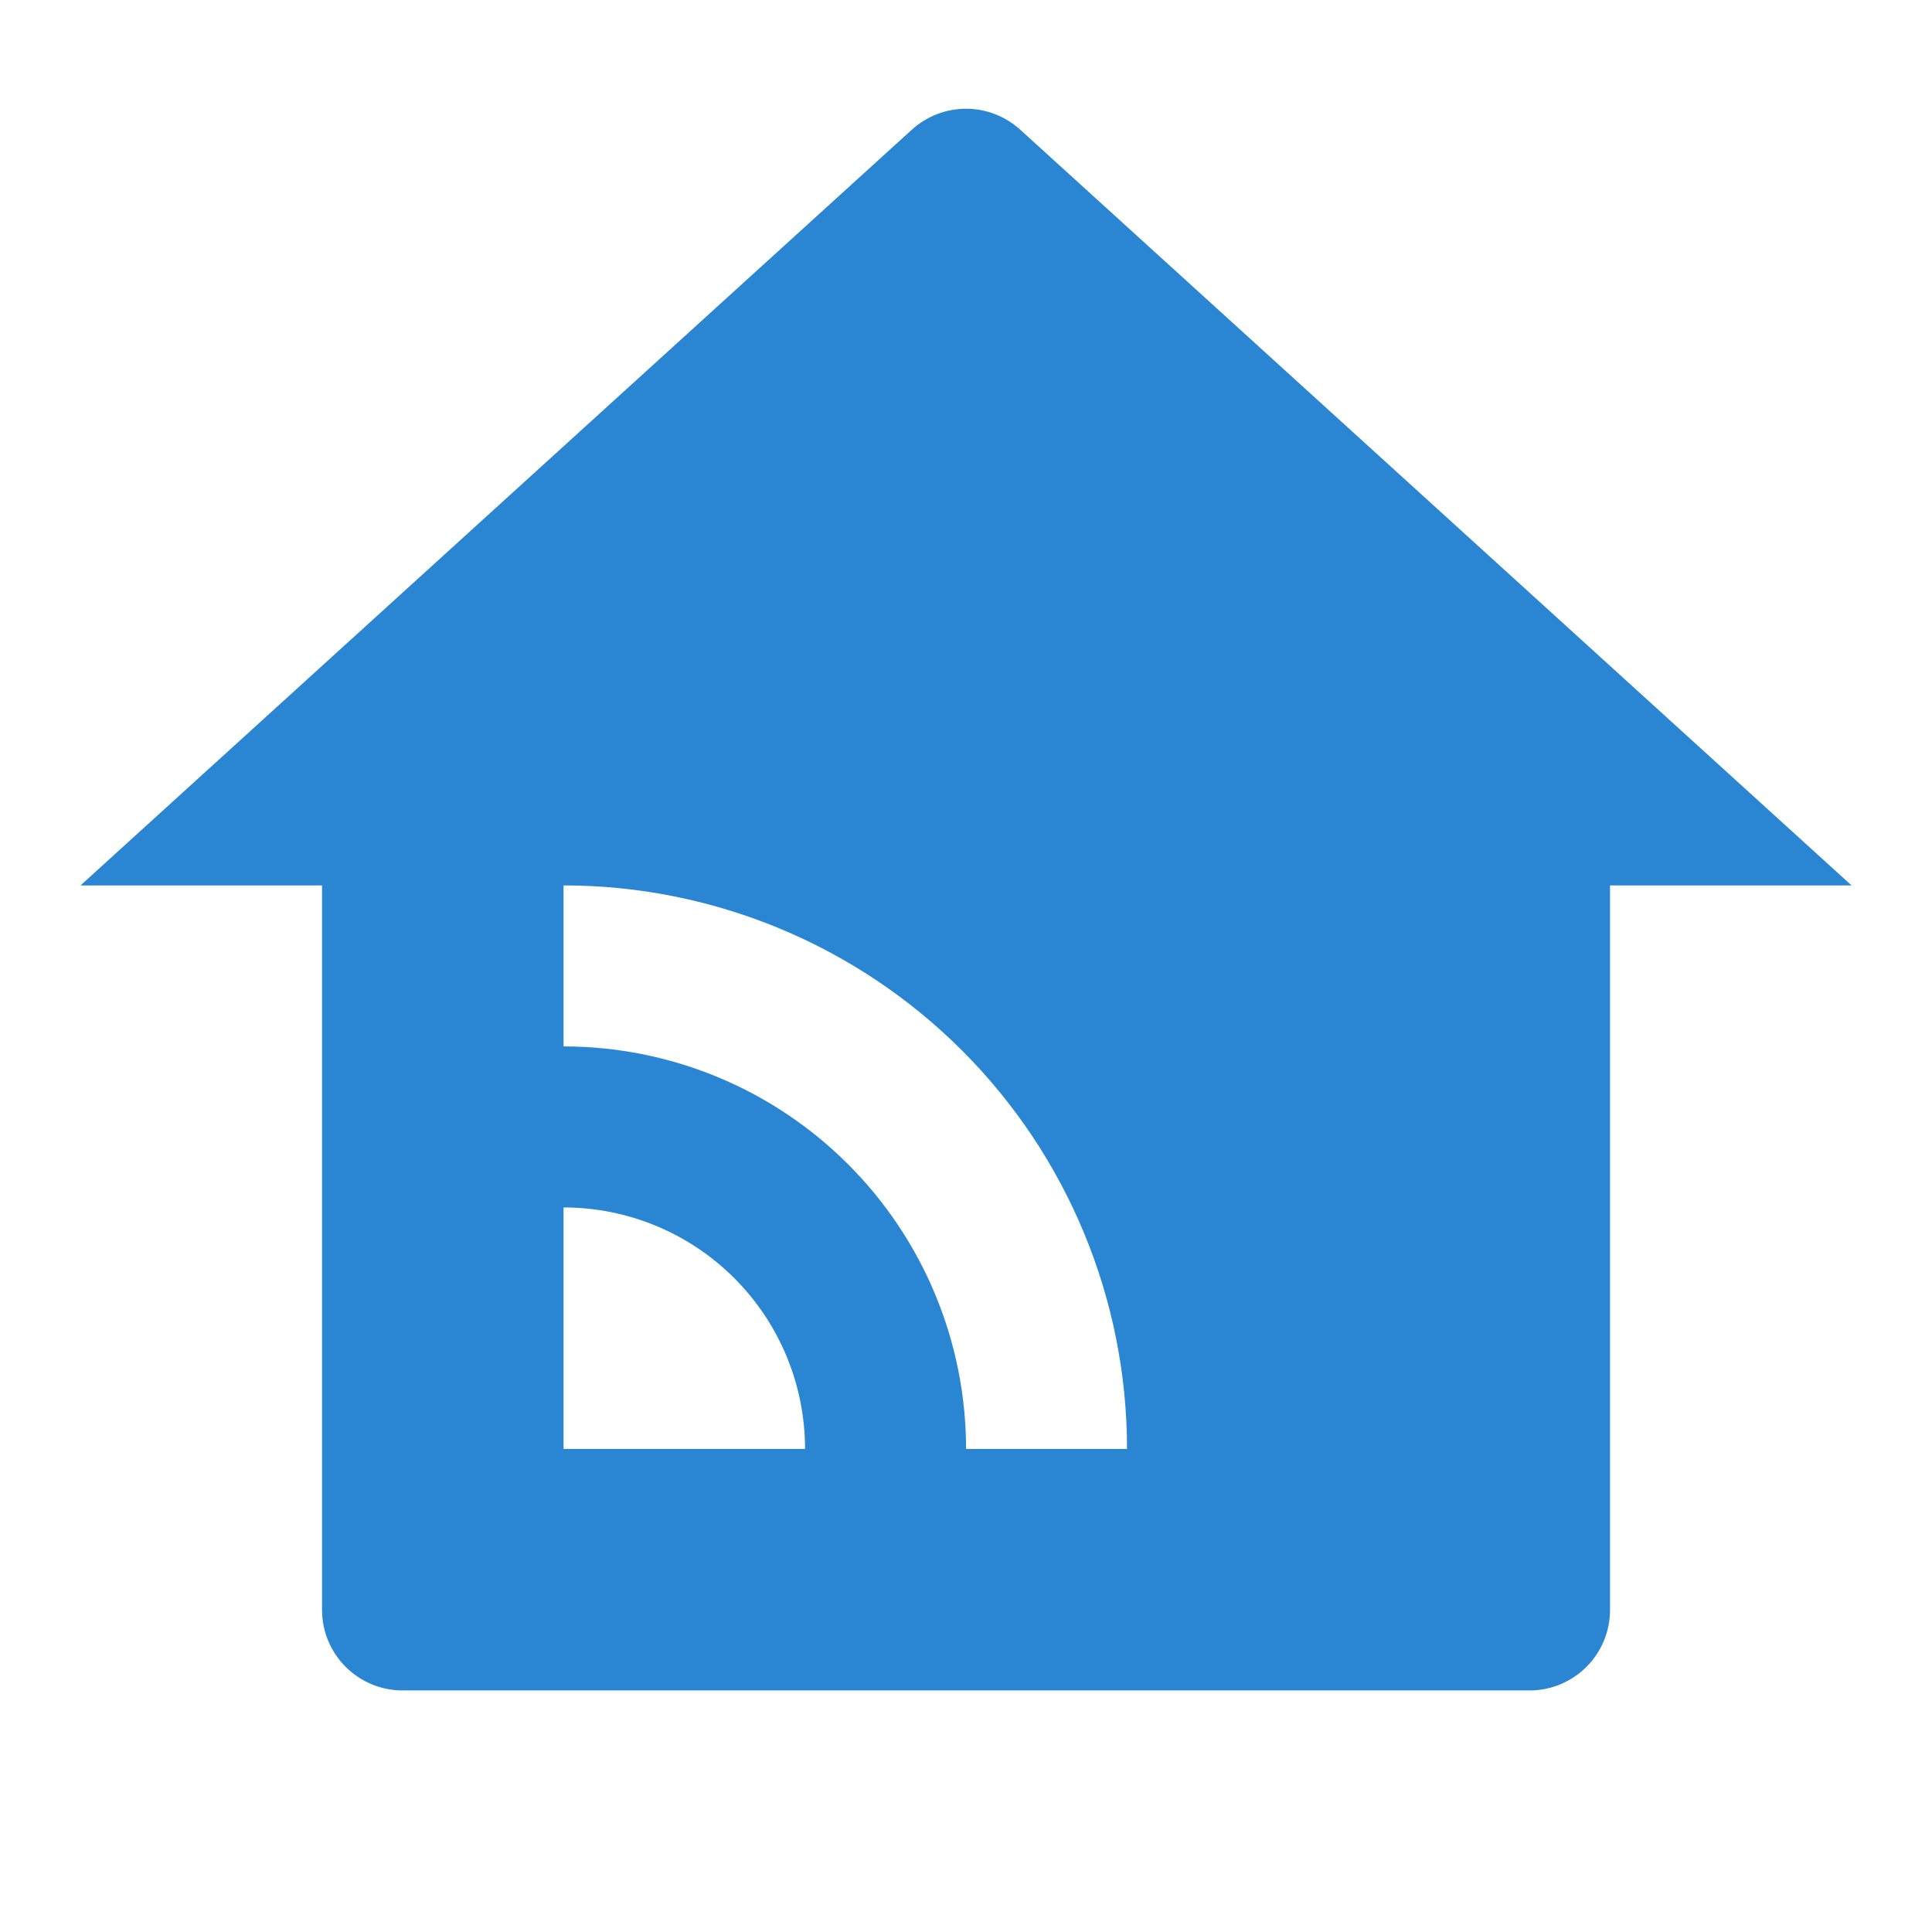<svg width="32" height="32" viewBox="0 0 32 32" fill="none" xmlns="http://www.w3.org/2000/svg">
<path d="M26.667 26.665C26.667 27.019 26.527 27.358 26.277 27.608C26.027 27.858 25.688 27.999 25.334 27.999H6.667C6.314 27.999 5.975 27.858 5.725 27.608C5.474 27.358 5.334 27.019 5.334 26.665V14.665H1.334L15.103 2.148C15.349 1.925 15.669 1.801 16.001 1.801C16.332 1.801 16.652 1.925 16.898 2.148L30.667 14.665H26.667V26.665ZM9.334 14.665V17.332C10.21 17.332 11.076 17.504 11.885 17.839C12.694 18.174 13.429 18.666 14.048 19.285C14.667 19.904 15.158 20.639 15.493 21.447C15.828 22.256 16.001 23.123 16.001 23.999H18.667C18.667 21.523 17.684 19.149 15.934 17.399C14.183 15.649 11.809 14.665 9.334 14.665ZM9.334 19.999V23.999H13.334C13.334 22.938 12.913 21.92 12.162 21.17C11.412 20.42 10.395 19.999 9.334 19.999Z" fill="#2A85D3"/>
</svg>
